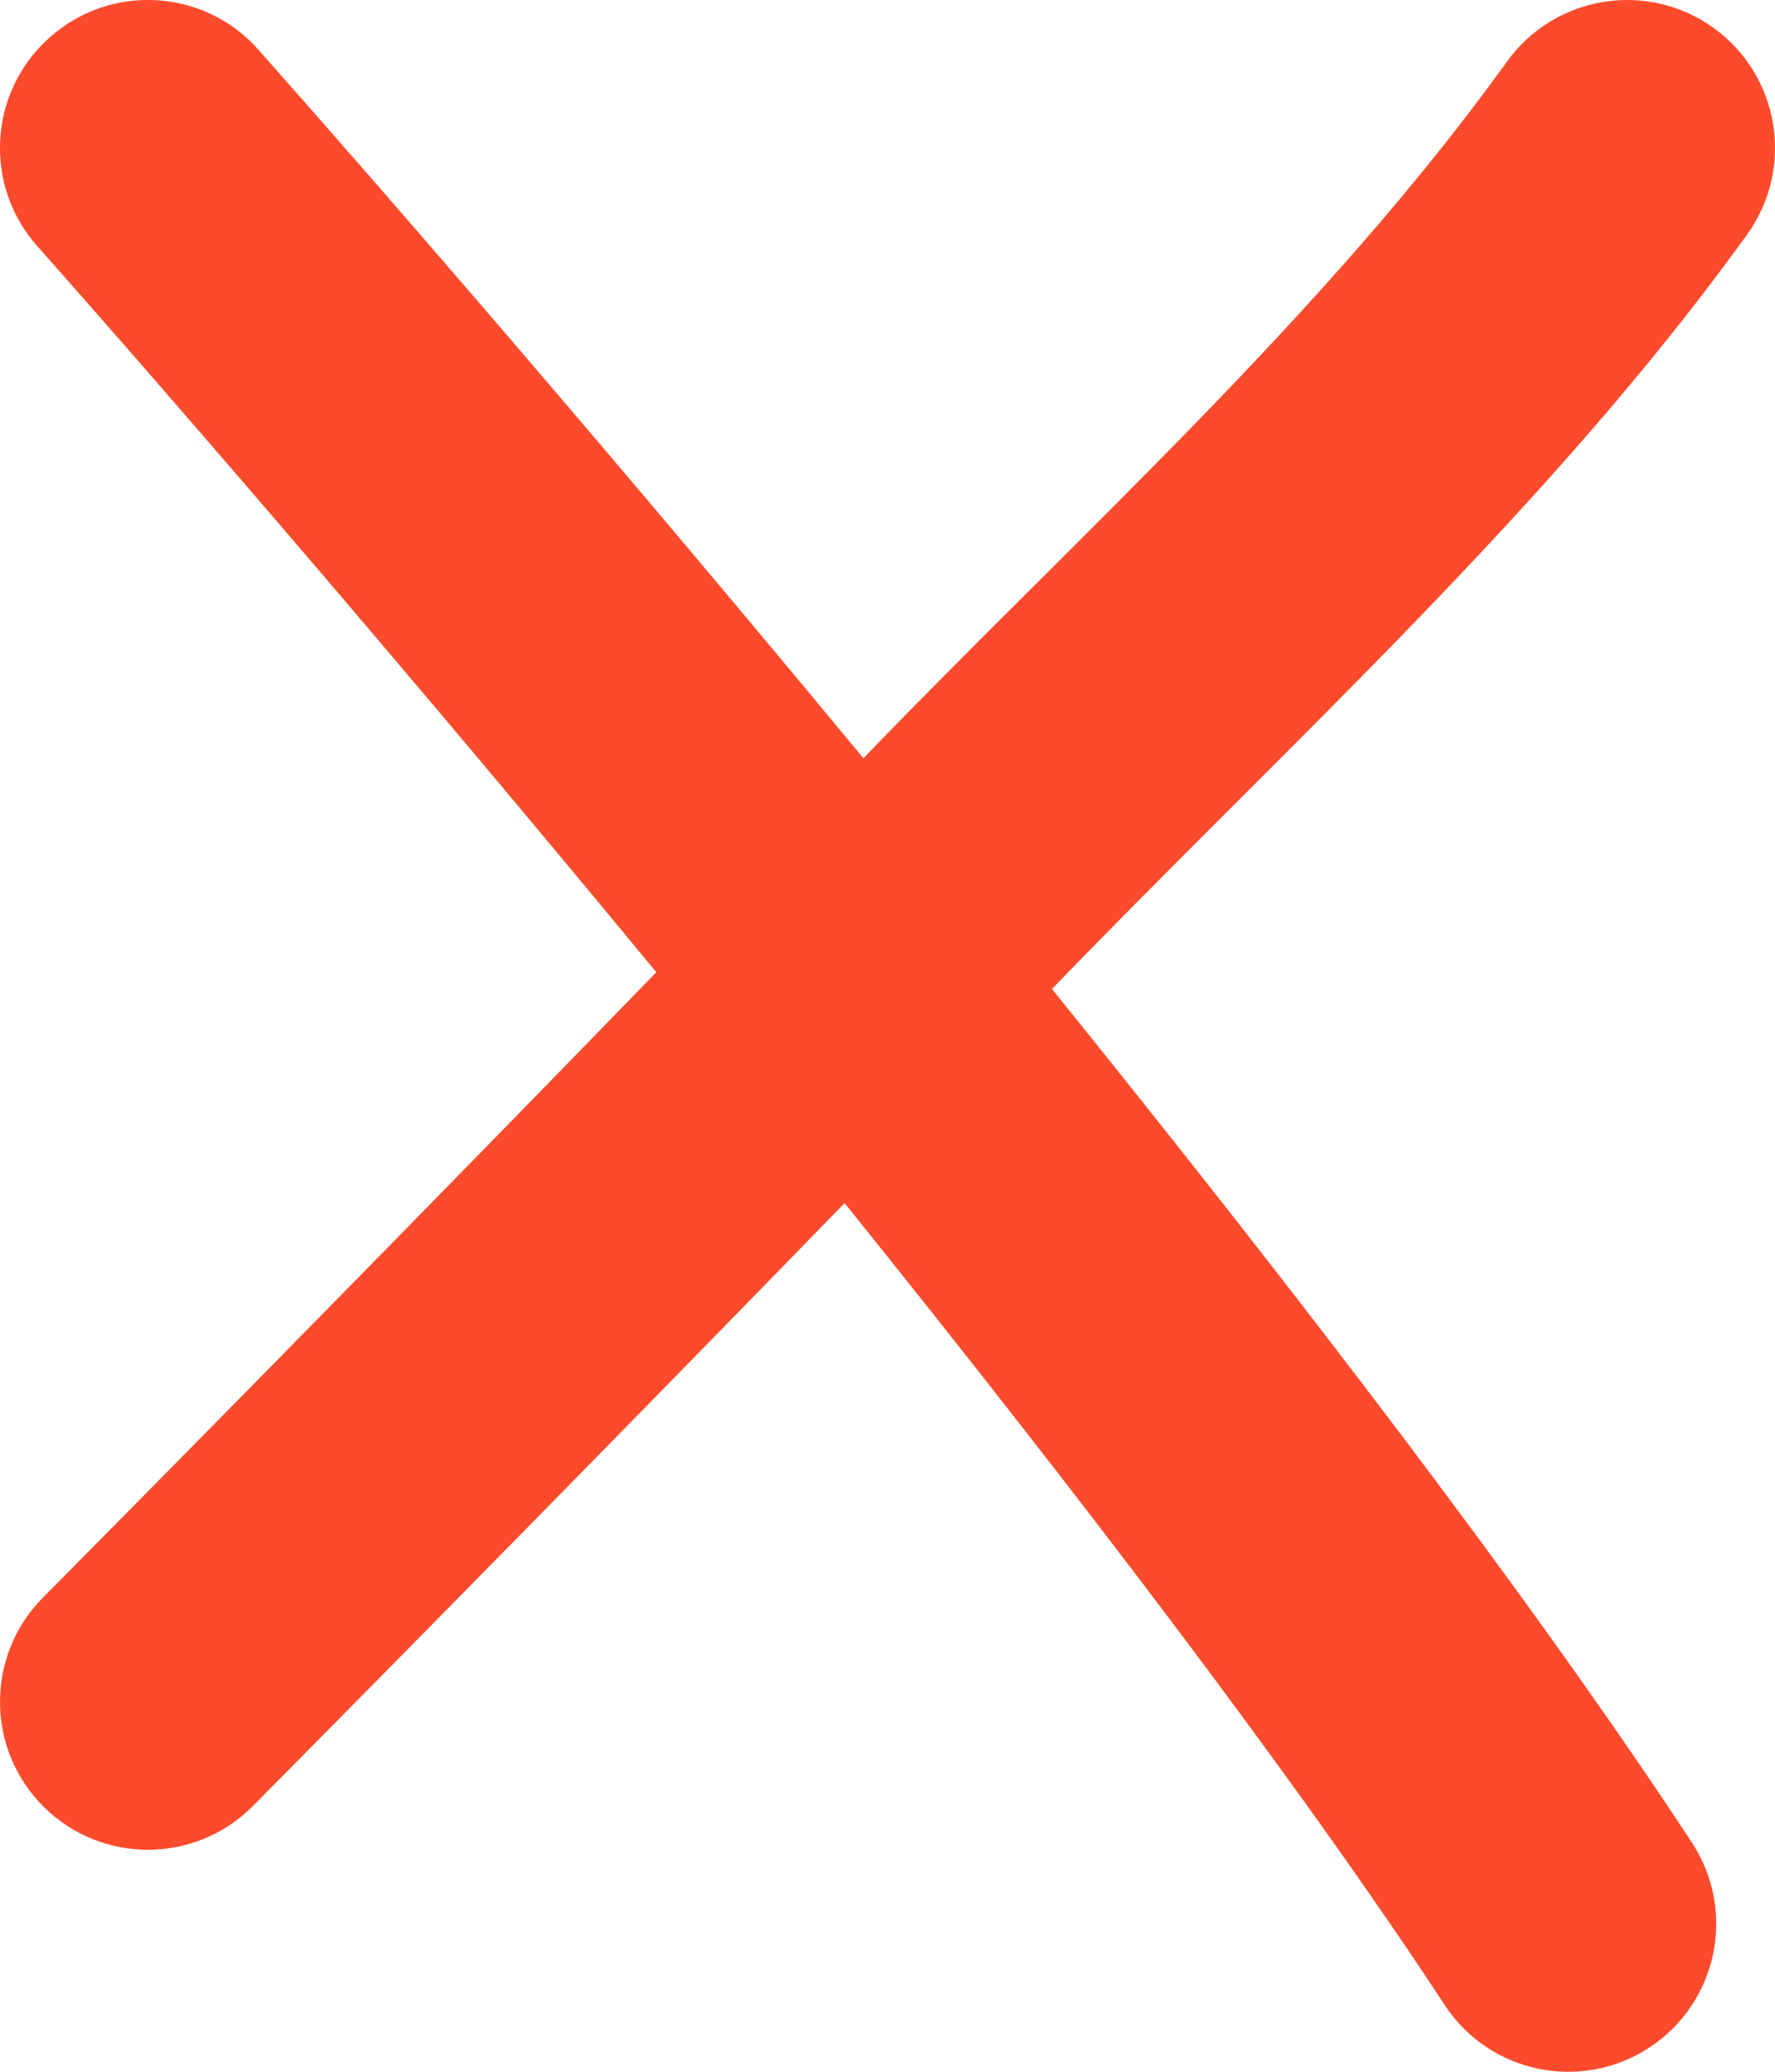 <svg width="12" height="14" viewBox="0 0 12 14" fill="none" xmlns="http://www.w3.org/2000/svg">
<path fill-rule="evenodd" clip-rule="evenodd" d="M11.584 0.188C12.033 0.511 12.134 1.136 11.812 1.584C10.478 3.437 8.69 5.048 7.112 6.683C8.757 8.72 10.363 10.813 11.438 12.451C11.742 12.913 11.613 13.533 11.151 13.836C10.69 14.139 10.07 14.011 9.767 13.549C8.765 12.023 7.267 10.065 5.71 8.13C4.227 9.654 2.767 11.137 1.71 12.204C1.321 12.596 0.688 12.599 0.296 12.21C-0.096 11.822 -0.099 11.188 0.29 10.796C1.382 9.694 2.906 8.146 4.437 6.57C2.812 4.6 1.252 2.792 0.252 1.663C-0.115 1.25 -0.077 0.618 0.337 0.252C0.75 -0.115 1.382 -0.077 1.748 0.337C2.718 1.431 4.235 3.187 5.837 5.124C7.293 3.613 8.958 2.126 10.188 0.416C10.511 -0.032 11.136 -0.134 11.584 0.188Z" fill="#FB4B2C"/>
</svg>
